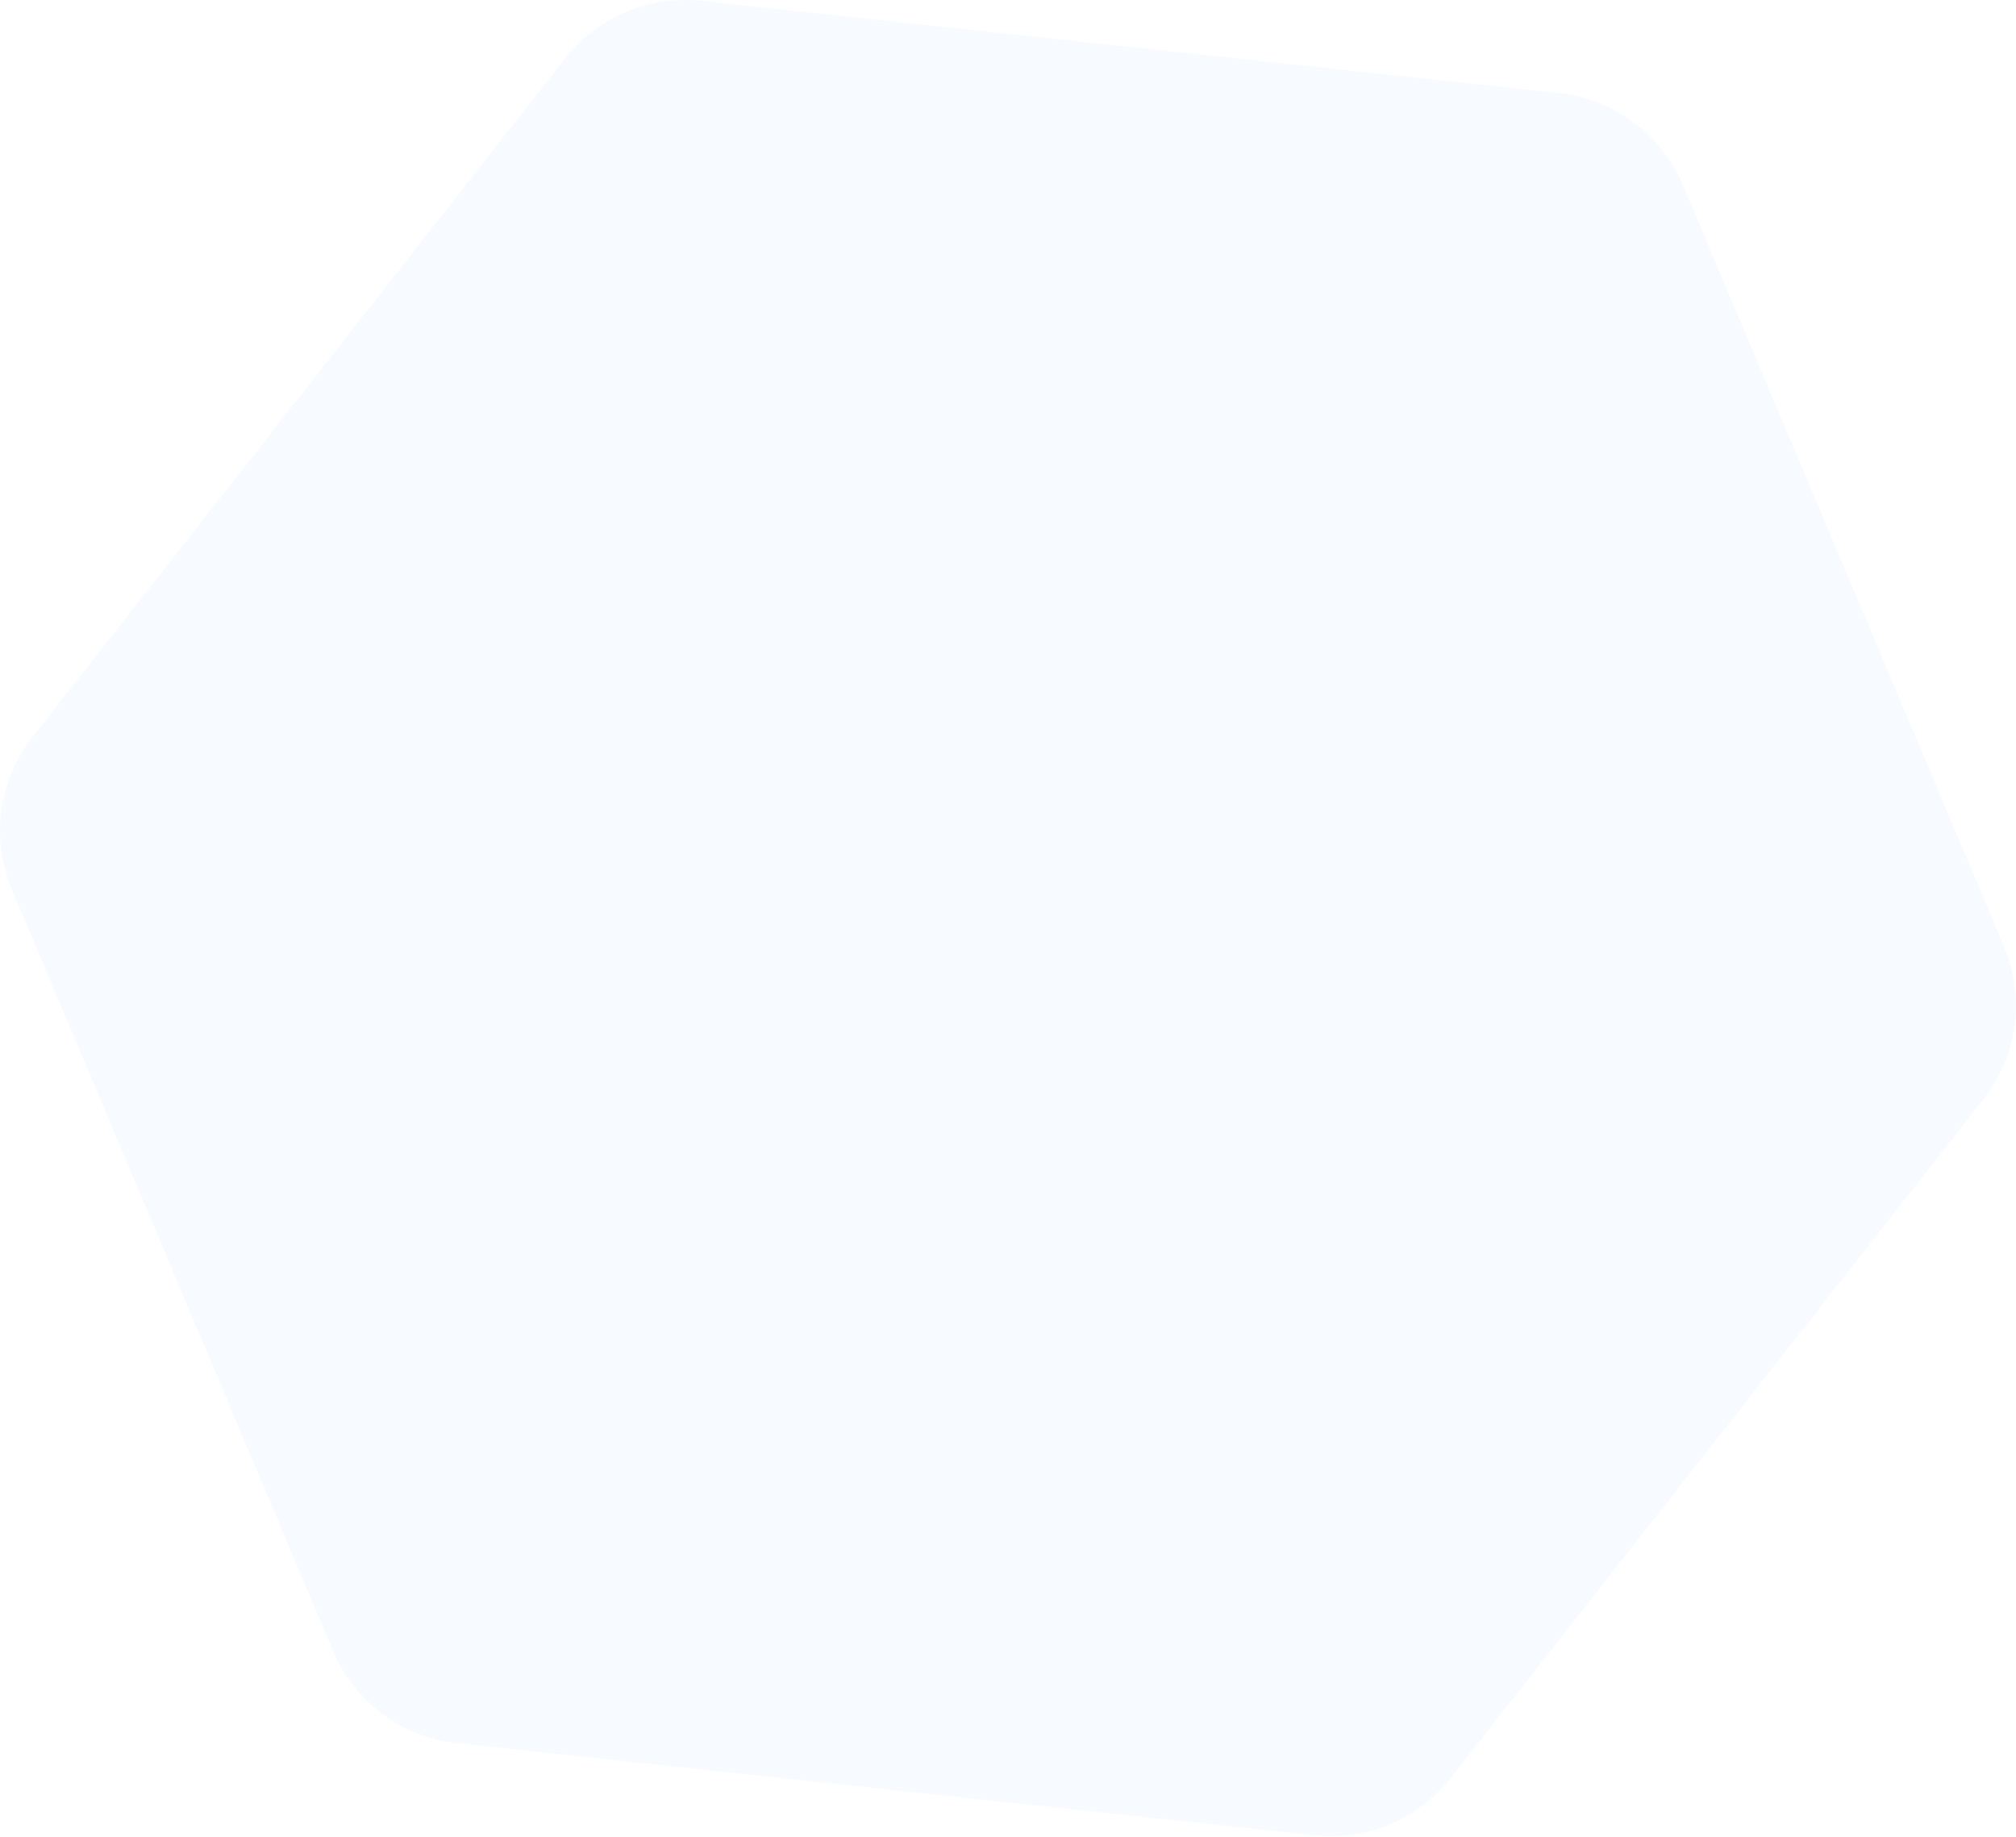 <?xml version="1.0" encoding="UTF-8"?> <svg xmlns="http://www.w3.org/2000/svg" width="2127" height="1938" viewBox="0 0 2127 1938" fill="none"> <path d="M596.571 61.21C630.638 17.81 684.661 -4.976 739.519 0.917L1645.17 98.2C1703 104.412 1752.91 141.516 1775.51 195.107L2114.42 998.633C2137.02 1052.22 2128.77 1113.86 2092.85 1159.61L1530.43 1876.1C1496.36 1919.5 1442.34 1942.28 1387.48 1936.39L481.827 1839.11C423.997 1832.9 374.092 1795.79 351.488 1742.2L12.579 938.674C-10.025 885.082 -1.767 823.446 34.147 777.695L596.571 61.21Z" fill="#CAE4FD" fill-opacity="0.15"></path> </svg> 